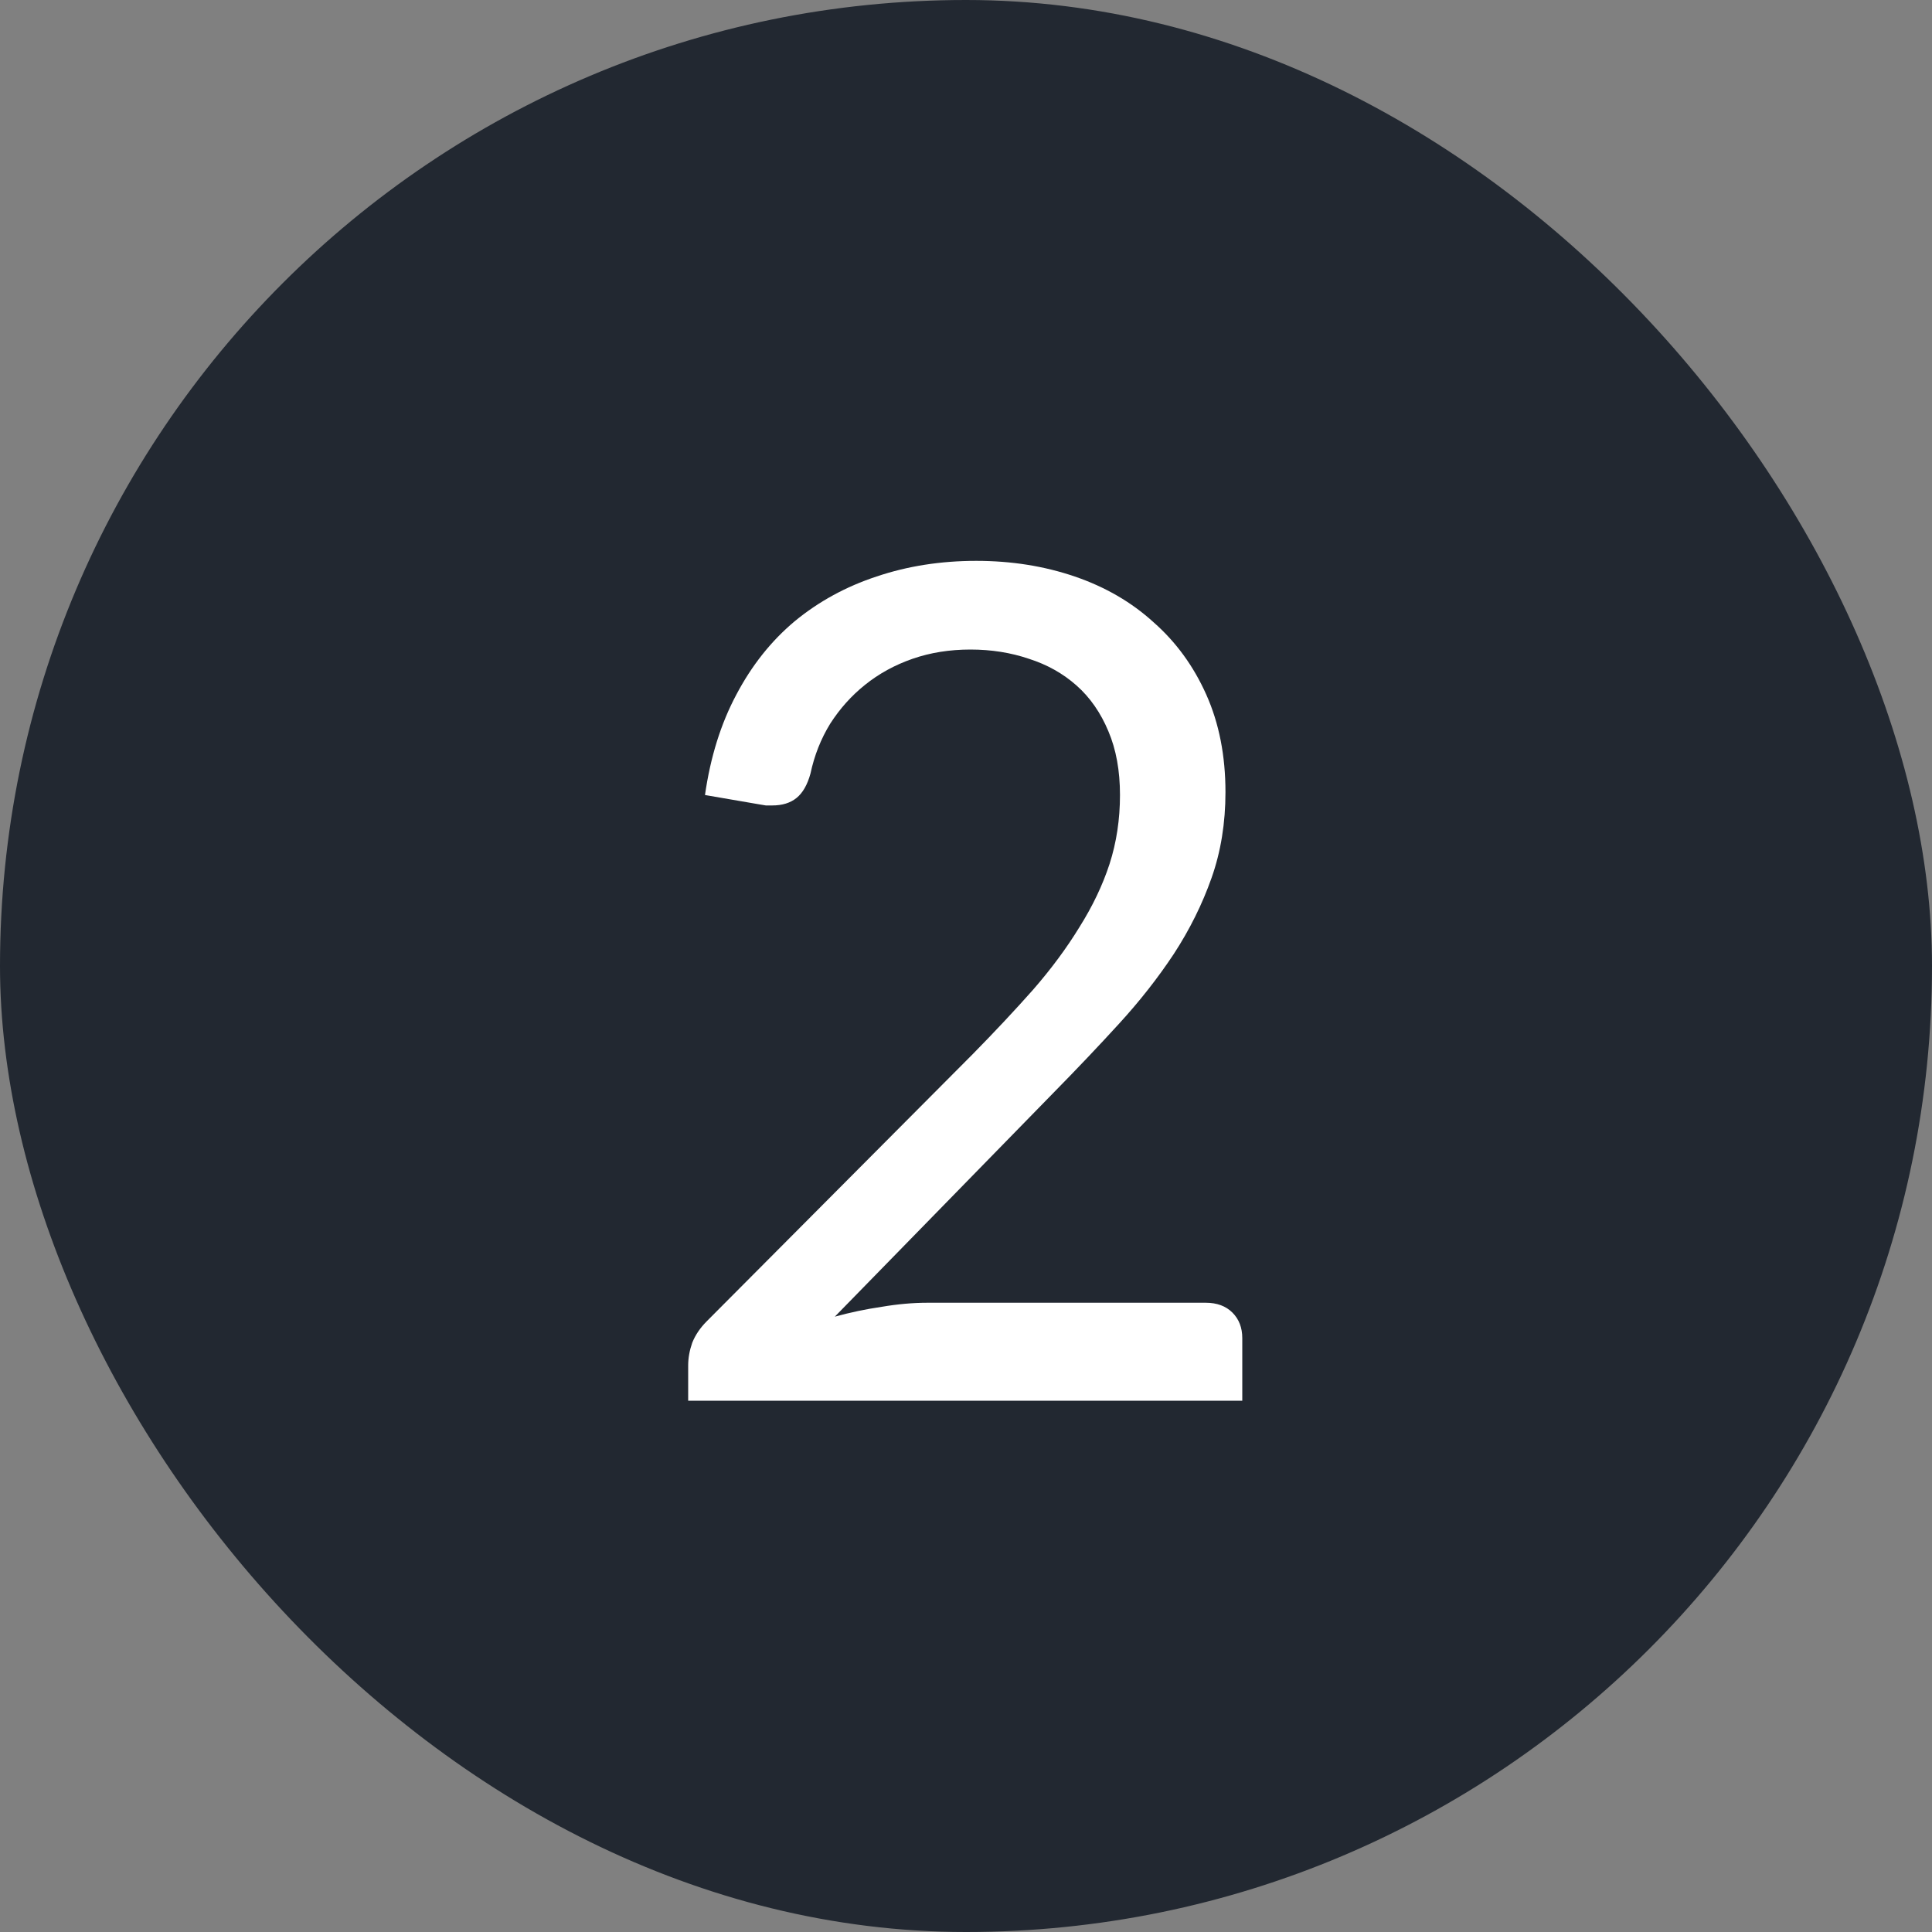 <svg width="40" height="40" viewBox="0 0 40 40" fill="none" xmlns="http://www.w3.org/2000/svg">
<rect x="0" y="0" width="40" height="40" fill="#808080" stroke="none"/>
<rect width="40" height="40" rx="20" fill="#222831"/>
<path d="M20.212 11.612C20.94 11.612 21.62 11.72 22.252 11.936C22.884 12.152 23.428 12.468 23.884 12.884C24.348 13.292 24.712 13.792 24.976 14.384C25.24 14.976 25.372 15.648 25.372 16.4C25.372 17.04 25.276 17.632 25.084 18.176C24.892 18.72 24.632 19.244 24.304 19.748C23.976 20.244 23.596 20.728 23.164 21.2C22.74 21.664 22.288 22.14 21.808 22.628L17.284 27.26C17.604 27.172 17.928 27.104 18.256 27.056C18.584 27 18.9 26.972 19.204 26.972H24.964C25.196 26.972 25.38 27.04 25.516 27.176C25.652 27.312 25.72 27.488 25.72 27.704V29H14.248V28.268C14.248 28.116 14.276 27.96 14.332 27.8C14.396 27.64 14.496 27.492 14.632 27.356L20.14 21.824C20.596 21.36 21.012 20.916 21.388 20.492C21.764 20.06 22.084 19.628 22.348 19.196C22.62 18.764 22.828 18.328 22.972 17.888C23.116 17.44 23.188 16.964 23.188 16.46C23.188 15.956 23.108 15.516 22.948 15.14C22.788 14.756 22.568 14.44 22.288 14.192C22.008 13.944 21.68 13.76 21.304 13.64C20.928 13.512 20.524 13.448 20.092 13.448C19.66 13.448 19.26 13.512 18.892 13.64C18.524 13.768 18.196 13.948 17.908 14.18C17.628 14.404 17.388 14.672 17.188 14.984C16.996 15.296 16.86 15.64 16.78 16.016C16.716 16.248 16.62 16.416 16.492 16.52C16.364 16.624 16.196 16.676 15.988 16.676C15.948 16.676 15.904 16.676 15.856 16.676C15.816 16.668 15.768 16.66 15.712 16.652L14.596 16.46C14.708 15.676 14.924 14.984 15.244 14.384C15.564 13.776 15.968 13.268 16.456 12.86C16.952 12.452 17.516 12.144 18.148 11.936C18.788 11.72 19.476 11.612 20.212 11.612Z" fill="white"/>
</svg>
